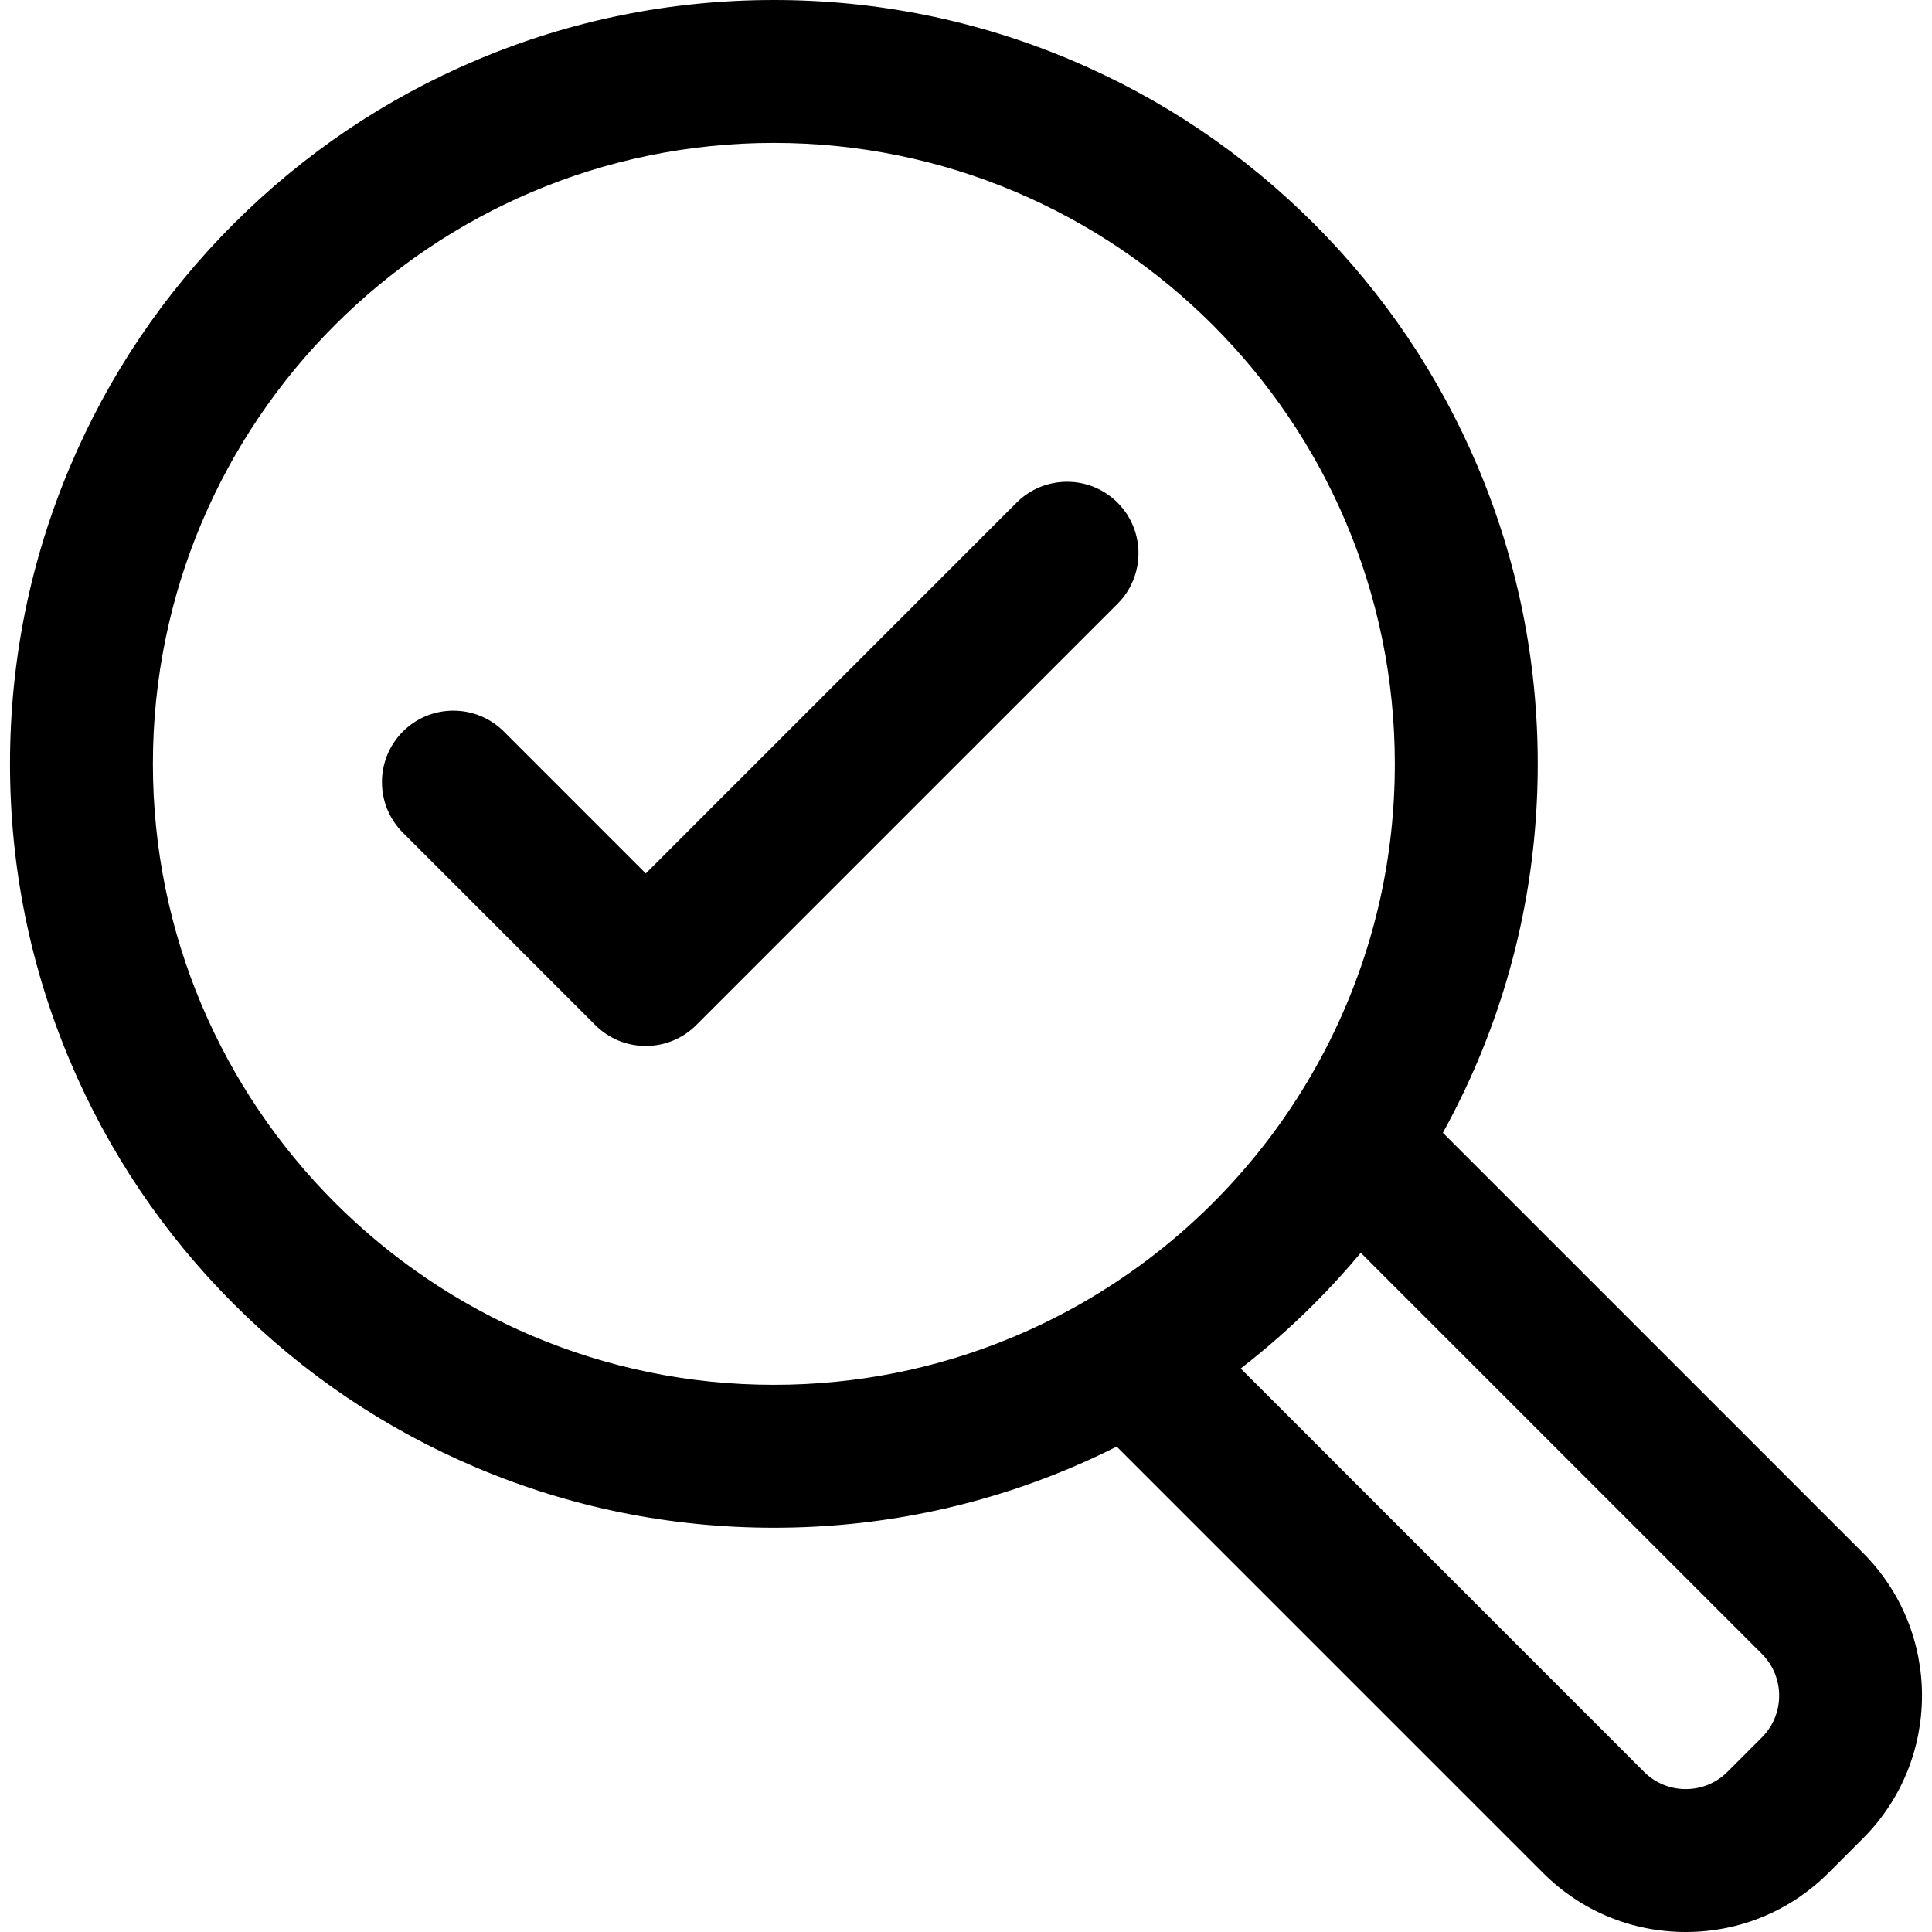 <?xml version="1.0" encoding="iso-8859-1"?>
<!-- Generator: Adobe Illustrator 16.0.0, SVG Export Plug-In . SVG Version: 6.00 Build 0)  -->
<!DOCTYPE svg PUBLIC "-//W3C//DTD SVG 1.1//EN" "http://www.w3.org/Graphics/SVG/1.1/DTD/svg11.dtd">
<svg version="1.1" id="Capa_1" xmlns="http://www.w3.org/2000/svg" xmlns:xlink="http://www.w3.org/1999/xlink" x="0px" y="0px"
	 width="592.707px" height="592.707px" viewBox="0 0 592.707 592.707" style="enable-background:new 0 0 592.707 592.707;"
	 xml:space="preserve">
<g>
	<g>
		<path d="M21.961,143.307C9.756,172.164,3.567,202.792,3.567,234.341c0,31.549,6.188,62.178,18.394,91.036
			c11.78,27.85,28.635,52.854,50.097,74.316c21.462,21.461,46.465,38.316,74.316,50.096c28.857,12.205,59.486,18.395,91.035,18.395
			c31.549,0,62.178-6.189,91.035-18.395c4.836-2.045,9.579-4.254,14.239-6.602l131.022,131.021
			c11.607,11.607,27.038,17.998,43.452,17.998c16.413,0,31.845-6.391,43.451-17.996l10.561-10.562
			c23.959-23.959,23.96-62.943,0.002-86.902L442.03,347.605c3.979-7.189,7.602-14.598,10.828-22.229
			c12.205-28.857,18.395-59.486,18.395-91.035c0-31.549-6.188-62.179-18.395-91.035c-11.779-27.851-28.635-52.854-50.097-74.316
			s-46.465-38.317-74.316-50.097C299.589,6.689,268.96,0.5,237.411,0.5s-62.179,6.188-91.035,18.394
			c-27.851,11.78-52.854,28.635-74.316,50.097C50.597,90.452,33.741,115.456,21.961,143.307z M386.975,353.135
			c-10.865,13.66-23.562,25.795-37.719,36.039c-11.984,8.674-25.014,15.986-38.866,21.719c-22.486,9.307-47.13,14.451-72.979,14.451
			c-105.488,0-191.003-85.514-191.003-191.002c0-105.488,85.516-191.002,191.003-191.002s191.003,85.515,191.003,191.003
			c0,29.135-6.534,56.74-18.2,81.447C403.899,329.16,396.082,341.682,386.975,353.135z M540.879,507.039
			c7.268,7.268,7.268,19.051,0,26.318l-10.56,10.561c-3.634,3.633-8.396,5.449-13.159,5.449s-9.525-1.816-13.159-5.449
			L379.874,419.791c8.011-6.168,15.655-12.865,22.888-20.098c5.163-5.162,10.052-10.535,14.674-16.098L540.879,507.039z"/>
		<path d="M517.158,592.707c-16.548,0-32.105-6.443-43.806-18.145L342.586,443.797c-4.664,2.34-9.354,4.511-13.947,6.453
			c-28.92,12.231-59.614,18.434-91.229,18.434s-62.31-6.202-91.23-18.434c-27.908-11.804-52.965-28.694-74.475-50.203
			c-21.508-21.51-38.399-46.566-50.204-74.476C9.27,296.652,3.067,265.958,3.067,234.341c0-31.616,6.202-62.31,18.434-91.229
			c11.805-27.91,28.696-52.966,50.205-74.475c21.508-21.508,46.565-38.399,74.475-50.204C175.099,6.202,205.793,0,237.411,0
			c31.616,0,62.31,6.202,91.229,18.434c27.91,11.804,52.968,28.695,74.476,50.204c21.509,21.509,38.399,46.566,50.204,74.475
			c12.231,28.917,18.434,59.612,18.434,91.23c0,31.614-6.202,62.308-18.434,91.229c-3.124,7.389-6.713,14.771-10.67,21.946
			l128.876,128.875c24.153,24.154,24.152,63.455-0.002,87.609l-10.561,10.562C549.263,586.264,533.706,592.707,517.158,592.707z
			 M342.781,442.578L474.06,573.855c11.512,11.512,26.817,17.852,43.099,17.852c16.28,0,31.586-6.339,43.098-17.85l10.561-10.562
			c23.764-23.765,23.765-62.432,0.002-86.195L441.41,347.692l0.183-0.329c4.012-7.249,7.646-14.712,10.805-22.181
			c12.18-28.798,18.355-59.36,18.355-90.84c0-31.483-6.176-62.047-18.355-90.84c-11.753-27.79-28.572-52.74-49.989-74.158
			c-21.417-21.417-46.367-38.236-74.157-49.99C299.455,7.175,268.892,1,237.411,1c-31.483,0-62.046,6.175-90.84,18.354
			C118.78,31.109,93.83,47.928,72.413,69.344c-21.417,21.417-38.236,46.367-49.991,74.157
			c-12.179,28.795-18.354,59.358-18.354,90.84c0,31.482,6.175,62.045,18.354,90.841c11.754,27.789,28.573,52.739,49.99,74.157
			c21.418,21.417,46.369,38.235,74.158,49.988c28.796,12.18,59.359,18.355,90.84,18.355s62.043-6.176,90.84-18.355
			c4.678-1.978,9.459-4.194,14.209-6.587L342.781,442.578z M517.16,549.867c-5.104,0-9.903-1.987-13.513-5.596L379.118,419.742
			l0.451-0.348c8.03-6.184,15.715-12.931,22.839-20.055c5.078-5.077,10.004-10.481,14.643-16.063l0.351-0.422l123.831,123.831
			c7.451,7.451,7.451,19.574,0,27.025l-10.56,10.561C527.063,547.88,522.265,549.867,517.16,549.867z M380.63,419.84
			l123.725,123.725c3.421,3.42,7.969,5.303,12.806,5.303s9.385-1.883,12.806-5.303l10.56-10.561c7.061-7.062,7.061-18.55,0-25.611
			L417.47,384.337c-4.556,5.456-9.383,10.739-14.354,15.71C396.094,407.068,388.531,413.725,380.63,419.84z M237.41,425.844
			c-105.595,0-191.503-85.907-191.503-191.502c0-105.595,85.908-191.502,191.503-191.502c105.595,0,191.503,85.908,191.503,191.503
			c0,28.542-6.14,56.016-18.248,81.661c-6.281,13.302-14.12,25.899-23.299,37.443c-10.903,13.708-23.627,25.864-37.817,36.133
			c-12.096,8.754-25.206,16.081-38.968,21.775C287.352,420.969,262.733,425.844,237.41,425.844z M237.41,43.839
			c-105.043,0-190.503,85.459-190.503,190.502c0,105.043,85.459,190.502,190.503,190.502c25.191,0,49.681-4.85,72.788-14.413
			c13.689-5.665,26.731-12.953,38.765-21.662c14.116-10.215,26.773-22.309,37.62-35.945c9.132-11.482,16.93-24.015,23.178-37.248
			c12.045-25.509,18.152-52.84,18.152-81.233C427.913,129.299,342.454,43.839,237.41,43.839z"/>
	</g>
	<g>
		<path d="M312.209,154.573L198.111,268.671l-43.88-43.88c-8.365-8.365-21.928-8.365-30.293,0c-8.365,8.366-8.365,21.928,0,30.293
			l59.026,59.025c4.183,4.184,9.664,6.273,15.146,6.273c5.481,0,10.964-2.092,15.146-6.273l16.021-16.02l65.749-65.749
			l47.476-47.475c8.365-8.366,8.365-21.927,0-30.293C334.136,146.208,320.574,146.208,312.209,154.573z"/>
		<path d="M198.111,320.883c-5.856,0-11.361-2.28-15.5-6.42l-59.026-59.025c-8.546-8.546-8.546-22.453,0-31
			c4.14-4.14,9.645-6.42,15.5-6.42s11.36,2.28,15.5,6.42l43.526,43.527L311.855,154.22c4.141-4.14,9.645-6.42,15.5-6.42
			c5.854,0,11.359,2.28,15.5,6.42c8.546,8.547,8.546,22.453,0,31L213.611,314.463C209.47,318.603,203.966,320.883,198.111,320.883z
			 M139.085,219.018c-5.588,0-10.842,2.176-14.793,6.127c-8.156,8.157-8.156,21.429,0,29.586l59.026,59.025
			c3.95,3.951,9.204,6.127,14.792,6.127c5.588,0,10.841-2.176,14.793-6.127l129.245-129.243c8.156-8.157,8.156-21.429,0-29.586
			c-3.952-3.951-9.205-6.127-14.793-6.127s-10.842,2.176-14.793,6.127L198.111,269.378l-44.233-44.234
			C149.927,221.193,144.673,219.018,139.085,219.018z"/>
	</g>
</g>
<g>
</g>
<g>
</g>
<g>
</g>
<g>
</g>
<g>
</g>
<g>
</g>
<g>
</g>
<g>
</g>
<g>
</g>
<g>
</g>
<g>
</g>
<g>
</g>
<g>
</g>
<g>
</g>
<g>
</g>
</svg>
